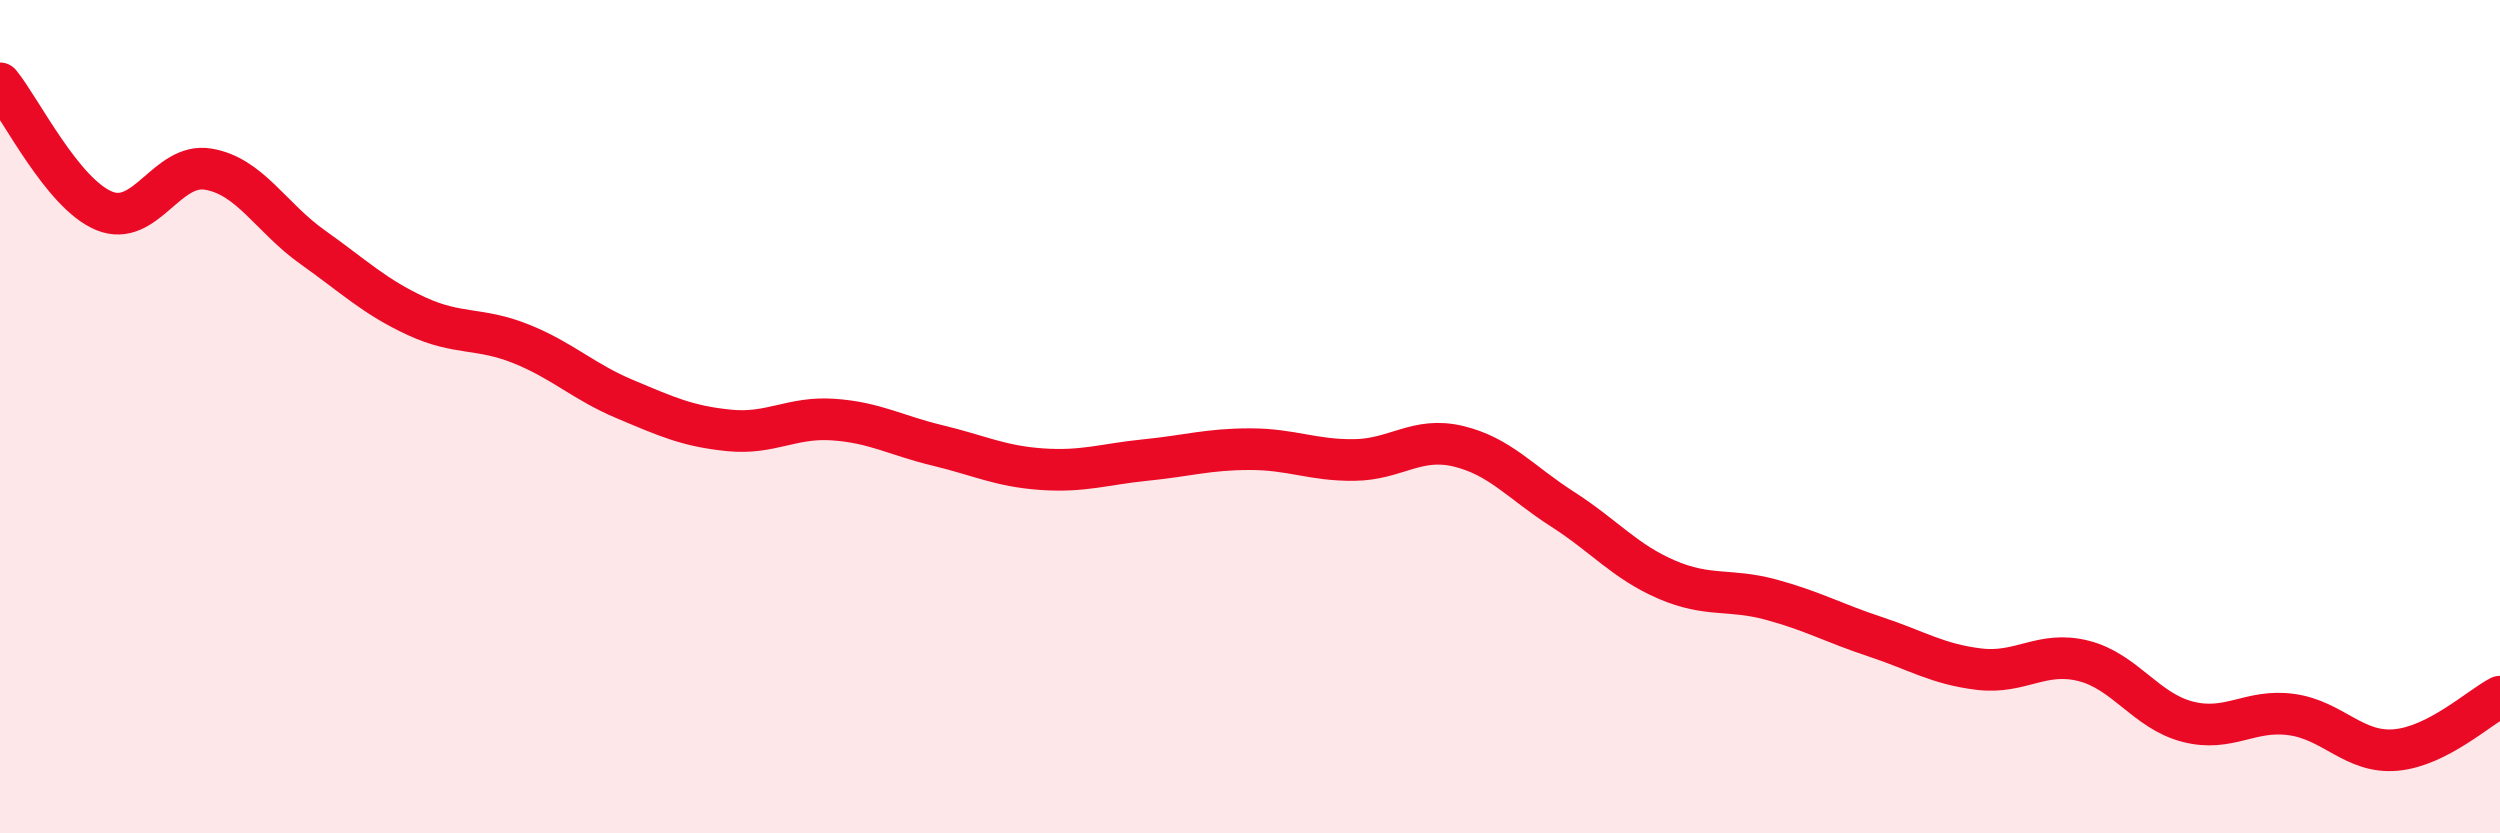 
    <svg width="60" height="20" viewBox="0 0 60 20" xmlns="http://www.w3.org/2000/svg">
      <path
        d="M 0,2 C 0.5,2.61 1.5,4.65 2.5,5.06 C 3.5,5.47 4,3.89 5,4.06 C 6,4.23 6.5,5.22 7.5,5.93 C 8.5,6.64 9,7.13 10,7.59 C 11,8.05 11.5,7.85 12.5,8.25 C 13.5,8.65 14,9.16 15,9.58 C 16,10 16.5,10.23 17.5,10.33 C 18.5,10.43 19,10 20,10.07 C 21,10.14 21.5,10.45 22.5,10.69 C 23.5,10.93 24,11.19 25,11.26 C 26,11.33 26.5,11.14 27.5,11.04 C 28.5,10.94 29,10.78 30,10.78 C 31,10.78 31.5,11.05 32.5,11.04 C 33.5,11.03 34,10.47 35,10.71 C 36,10.95 36.5,11.58 37.5,12.22 C 38.5,12.86 39,13.48 40,13.91 C 41,14.34 41.5,14.12 42.5,14.39 C 43.5,14.66 44,14.95 45,15.28 C 46,15.61 46.5,15.94 47.5,16.06 C 48.5,16.18 49,15.61 50,15.86 C 51,16.11 51.5,17.06 52.5,17.32 C 53.5,17.58 54,17.01 55,17.15 C 56,17.29 56.5,18.09 57.5,18 C 58.5,17.91 59.5,16.98 60,16.72L60 20L0 20Z"
        fill="#EB0A25"
        opacity="0.1"
        stroke-linecap="round"
        stroke-linejoin="round"
      />
      <path
        d="M 0,2 C 0.5,2.61 1.5,4.65 2.5,5.06 C 3.5,5.47 4,3.89 5,4.06 C 6,4.23 6.5,5.22 7.5,5.93 C 8.5,6.64 9,7.13 10,7.59 C 11,8.05 11.5,7.85 12.5,8.25 C 13.5,8.65 14,9.16 15,9.58 C 16,10 16.5,10.23 17.5,10.33 C 18.5,10.43 19,10 20,10.07 C 21,10.14 21.5,10.45 22.5,10.69 C 23.5,10.93 24,11.19 25,11.26 C 26,11.33 26.5,11.14 27.5,11.04 C 28.5,10.94 29,10.78 30,10.78 C 31,10.78 31.5,11.05 32.5,11.04 C 33.5,11.03 34,10.47 35,10.71 C 36,10.95 36.5,11.58 37.5,12.22 C 38.5,12.86 39,13.48 40,13.91 C 41,14.34 41.5,14.12 42.5,14.39 C 43.5,14.66 44,14.95 45,15.28 C 46,15.61 46.5,15.94 47.5,16.06 C 48.5,16.18 49,15.61 50,15.86 C 51,16.11 51.5,17.06 52.5,17.32 C 53.5,17.58 54,17.01 55,17.15 C 56,17.29 56.5,18.09 57.5,18 C 58.5,17.91 59.5,16.98 60,16.72"
        stroke="#EB0A25"
        stroke-width="1"
        fill="none"
        stroke-linecap="round"
        stroke-linejoin="round"
      />
    </svg>
  